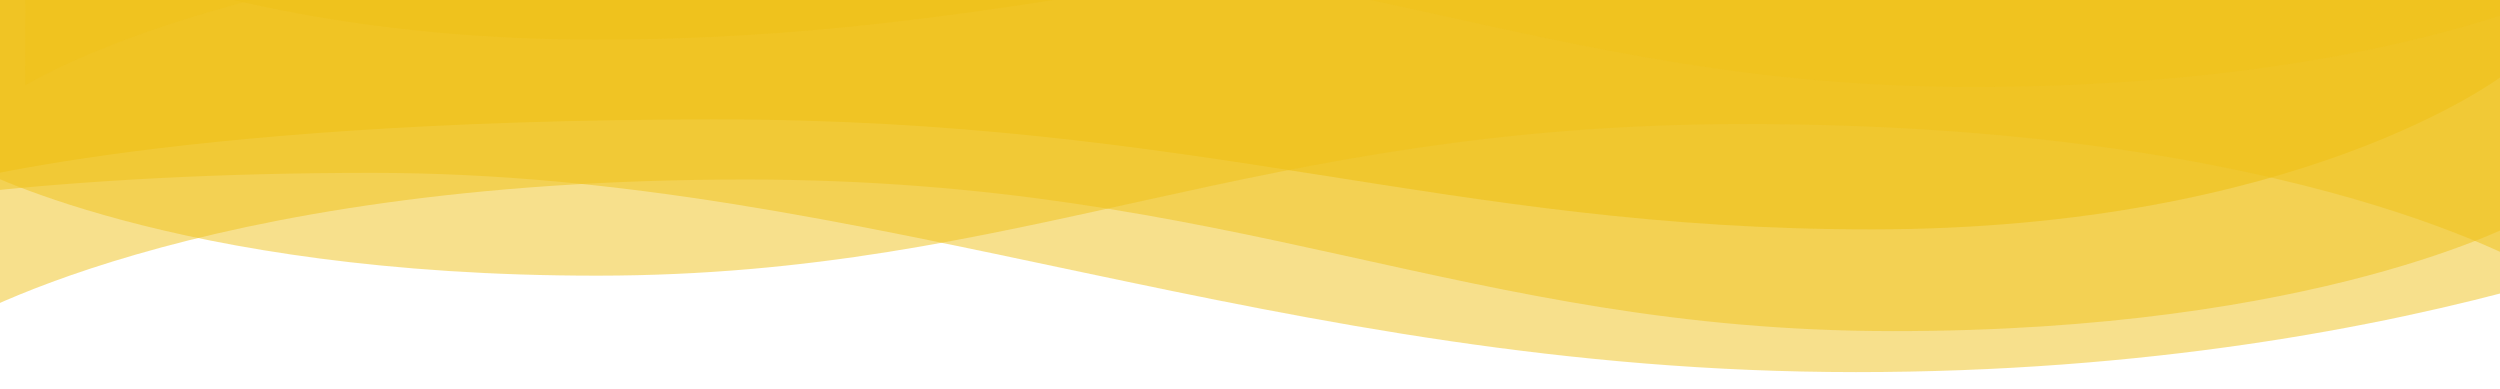 <?xml version="1.0" encoding="UTF-8"?>
<svg id="Layer_1" xmlns="http://www.w3.org/2000/svg" xmlns:xlink="http://www.w3.org/1999/xlink" viewBox="0 0 1929.51 300.16">
  <defs>
    <style>
      .cls-1 {
        fill: none;
      }

      .cls-2 {
        clip-path: url(#clippath);
      }

      .cls-3 {
        opacity: .5;
      }

      .cls-3, .cls-4 {
        fill: #f0c21a;
      }

      .cls-4 {
        opacity: .61;
      }
    </style>
    <clipPath id="clippath">
      <rect class="cls-1" x="-14.1" y="-4.2" width="1953.52" height="304.36" transform="translate(1925.32 295.96) rotate(180)"/>
    </clipPath>
  </defs>
  <g class="cls-2">
    <g>
      <path class="cls-3" d="M2146.92,150.79s-266.23,136.4-714.59,136.4S672.62,133.42,287.23,133.42c-475.37,0-665.26,95.1-665.26,95.1L-159.46-508.42l2306.83,1.75-.45,657.46Z"/>
      <path class="cls-3" d="M1946.32,169.94s-156.13,85.86-485.91,85.61c-329.79-.25-505.61-116.71-883.54-116.99-433.57-.33-618.05,115.85-618.05,115.85l.77-663.26,1991.42,1.51-4.68,577.28Z"/>
      <path class="cls-4" d="M1930.81,58.91s-155.72,117.88-485.51,118.13c-329.79.25-517.23-85.15-895.16-84.87-433.57.33-606.44,54.22-606.44,54.22l.1-580.05,1991.42-1.51-4.42,494.08Z"/>
      <path class="cls-3" d="M-24.3,127.15s156.13,85.86,485.91,85.61c329.79-.25,505.61-116.71,883.54-116.99,433.57-.33,618.05,115.85,618.05,115.85l-.77-646.34-1991.42,1.51L-24.3,127.15Z"/>
      <path class="cls-3" d="M2006.94-18.5s-156.13,85.86-485.91,85.61c-329.79-.25-505.61-116.71-883.54-116.99C203.92-50.21,19.43,65.97,19.43,65.97l.77-646.34,1991.42,1.51-4.68,560.36Z"/>
      <path class="cls-4" d="M-41.58-84.72S129.03,30.35,458.82,30.6c329.79.25,502.34-82.35,880.27-82.06,433.57.33,606.44,54.22,606.44,54.22l-.1-580.05-1991.42-1.51,4.42,494.08Z"/>
    </g>
  </g>
</svg>